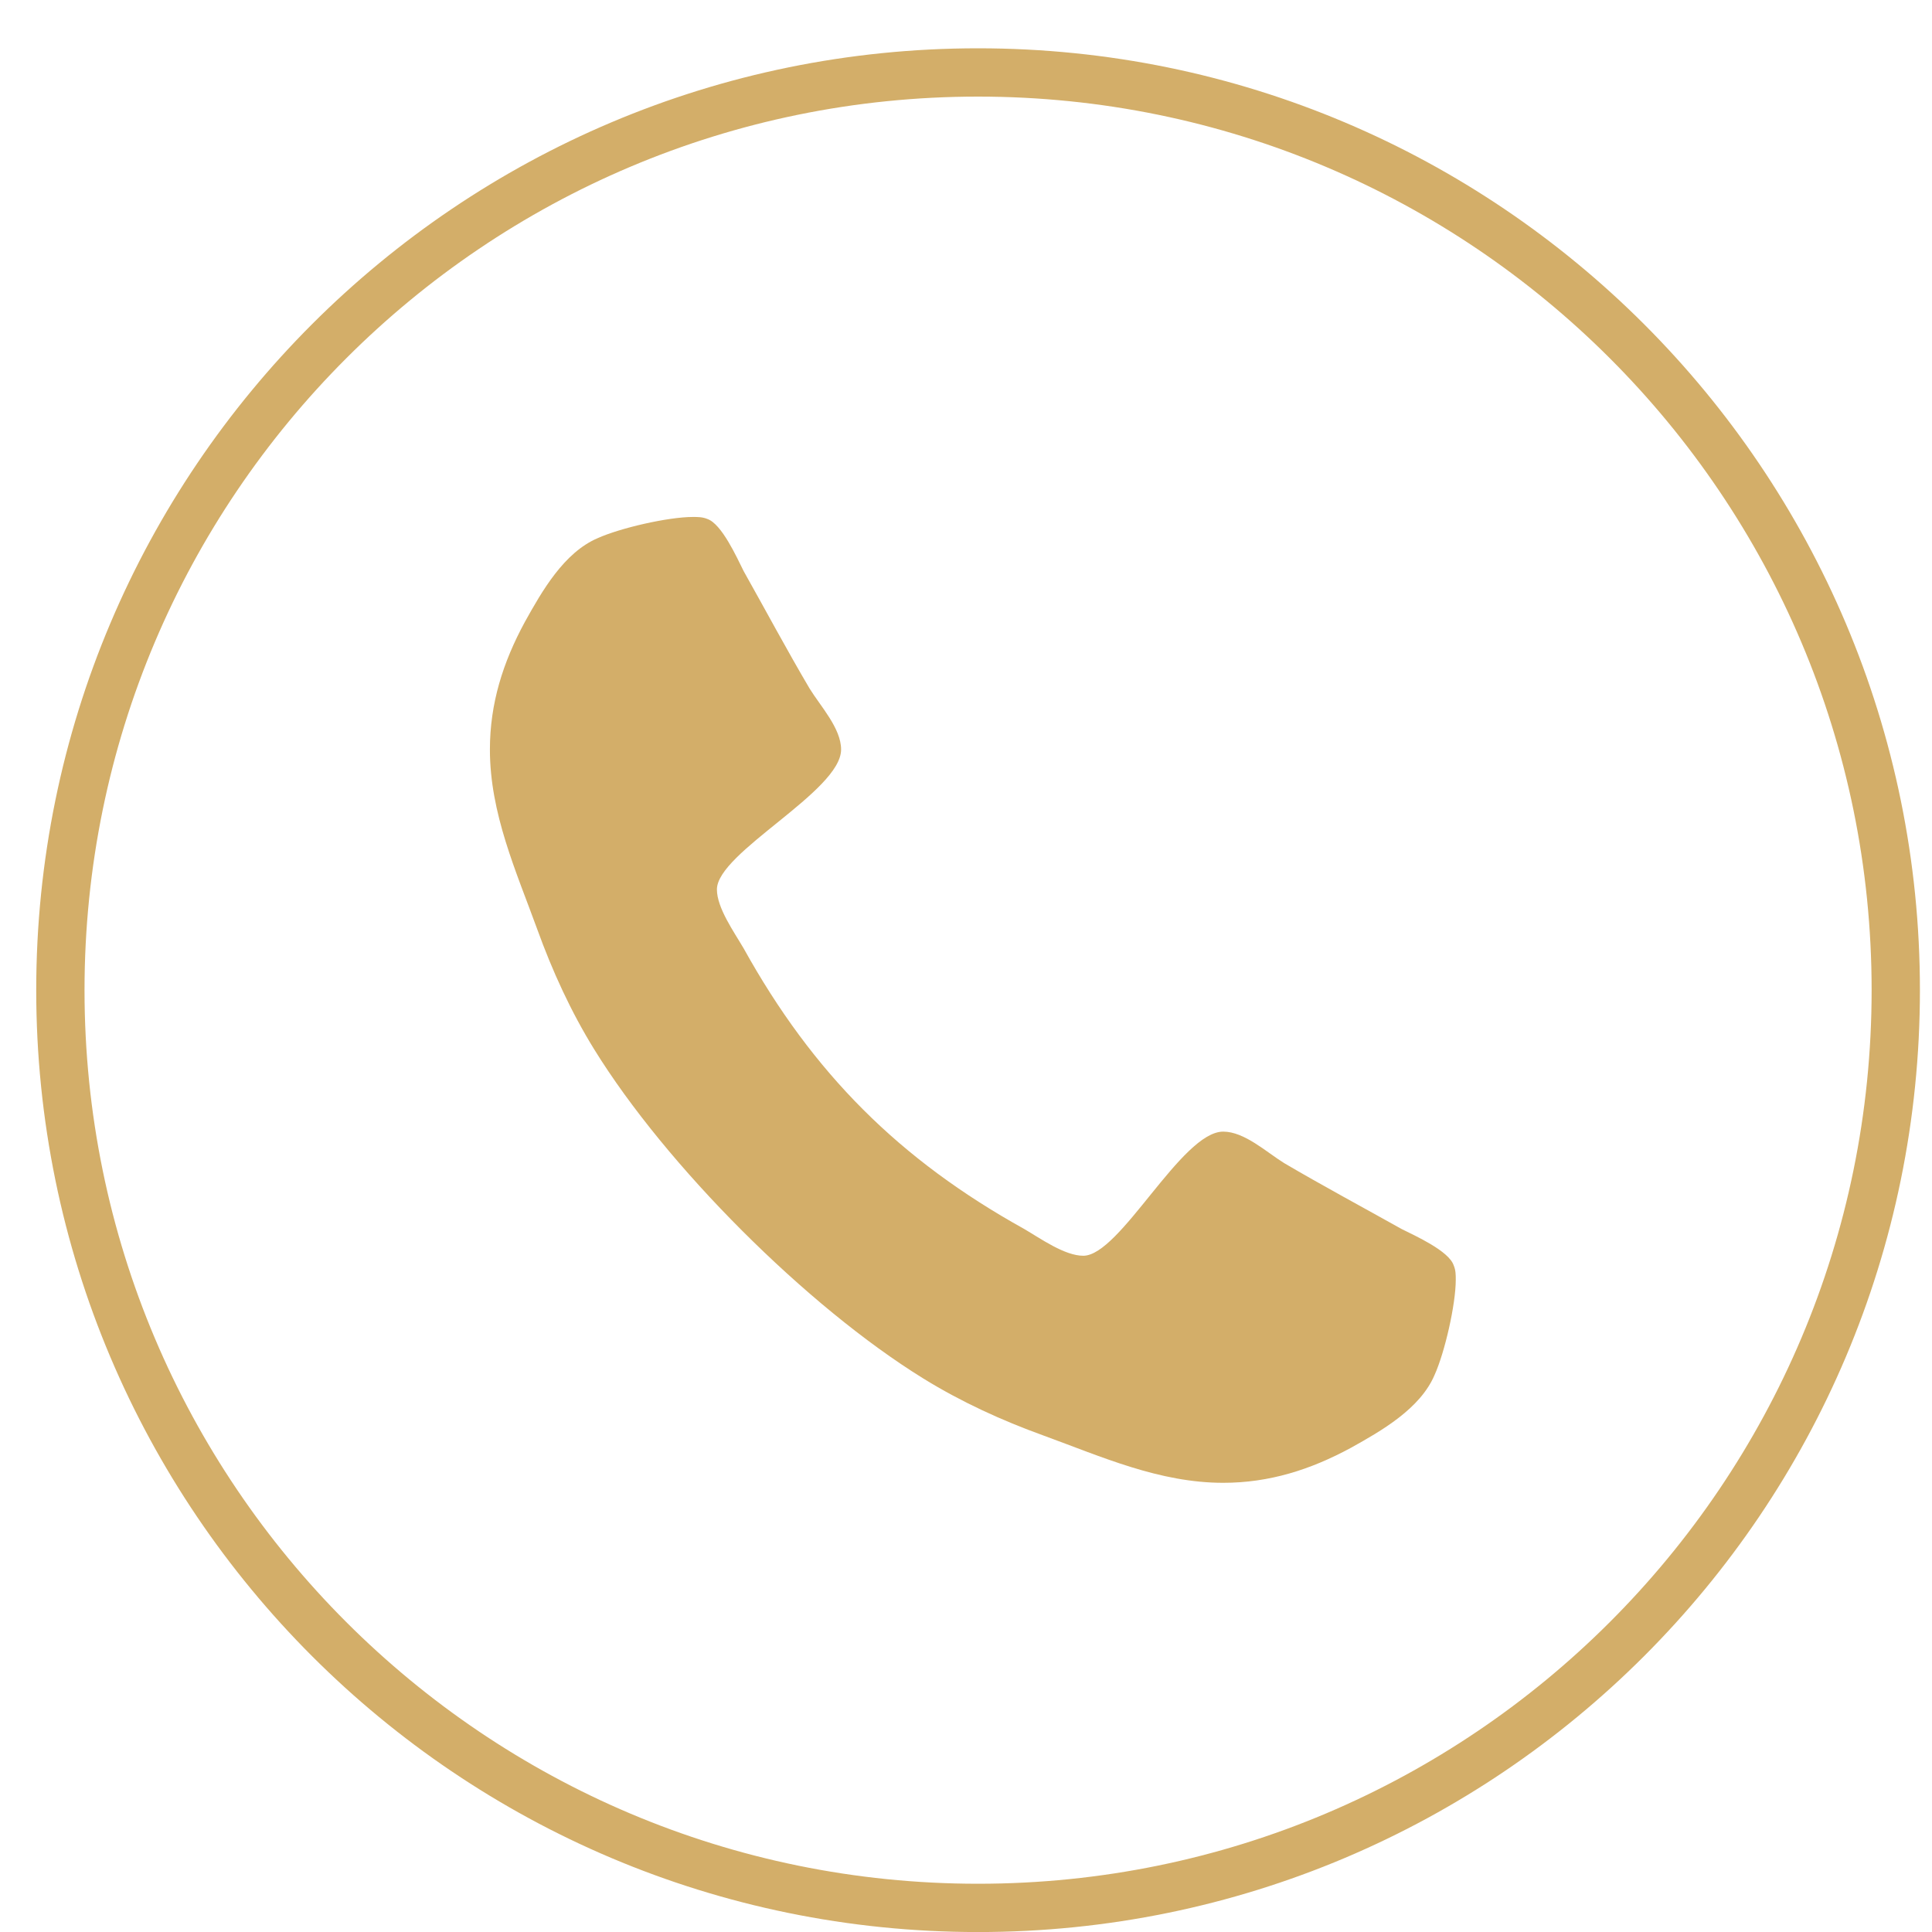 <?xml version="1.0" encoding="utf-8"?>
<!-- Generator: Adobe Illustrator 15.0.0, SVG Export Plug-In . SVG Version: 6.00 Build 0)  -->
<!DOCTYPE svg PUBLIC "-//W3C//DTD SVG 1.1//EN" "http://www.w3.org/Graphics/SVG/1.1/DTD/svg11.dtd">
<svg version="1.1" id="Layer_1" xmlns="http://www.w3.org/2000/svg" xmlns:xlink="http://www.w3.org/1999/xlink" x="0px" y="0px"
	 width="40px" height="40px" viewBox="0 0 40 40" enable-background="new 0 0 40 40" xml:space="preserve">
<path fill-rule="evenodd" clip-rule="evenodd" fill="none" stroke="#D3AE69" d="M20.249,1.5c10.494,0,19.001,8.507,19.001,19
	c0,10.494-8.507,19.001-19.001,19.001C9.756,39.501,1.25,30.994,1.25,20.5C1.25,10.007,9.756,1.5,20.249,1.5z"/>
<path display="none" fill="#D3AE69" d="M13.093,28.308v-2.929h2.928v2.929H13.093z M16.671,28.308v-2.929h3.254v2.929H16.671z
	 M13.093,24.729v-3.254h2.928v3.254H13.093z M16.671,24.729v-3.254h3.254v3.254H16.671z M13.093,20.826v-2.928h2.928v2.928H13.093z
	 M20.575,28.308v-2.929h3.253v2.929H20.575z M16.671,20.826v-2.928h3.254v2.928H16.671z M24.479,28.308v-2.929h2.928v2.929H24.479z
	 M20.575,24.729v-3.254h3.253v3.254H20.575z M16.996,15.947c0,0.173-0.152,0.325-0.325,0.325h-0.65
	c-0.174,0-0.326-0.152-0.326-0.325V13.02c0-0.173,0.152-0.325,0.326-0.325h0.65c0.173,0,0.325,0.152,0.325,0.325V15.947z
	 M24.479,24.729v-3.254h2.928v3.254H24.479z M20.575,20.826v-2.928h3.253v2.928H20.575z M24.479,20.826v-2.928h2.928v2.928H24.479z
	 M24.803,15.947c0,0.173-0.152,0.325-0.324,0.325h-0.65c-0.174,0-0.326-0.152-0.326-0.325V13.02c0-0.173,0.152-0.325,0.326-0.325
	h0.65c0.172,0,0.324,0.152,0.324,0.325V15.947z M28.707,15.297c0-0.712-0.59-1.302-1.301-1.302h-1.301V13.02
	c0-0.895-0.732-1.627-1.627-1.627h-0.65c-0.895,0-1.627,0.732-1.627,1.627v0.976h-3.903V13.02c0-0.895-0.732-1.627-1.627-1.627
	h-0.65c-0.895,0-1.627,0.732-1.627,1.627v0.976h-1.301c-0.712,0-1.301,0.59-1.301,1.302v13.011c0,0.712,0.589,1.301,1.301,1.301
	h14.313c0.711,0,1.301-0.589,1.301-1.301V15.297z"/>
<path fill="#D3AE69" d="M30.14,26.496c0-0.099,0-0.198-0.043-0.298c-0.099-0.299-0.795-0.611-1.079-0.753
	c-0.81-0.454-1.633-0.895-2.429-1.363c-0.369-0.228-0.823-0.653-1.264-0.653c-0.866,0-2.131,2.57-2.897,2.57
	c-0.384,0-0.881-0.354-1.222-0.554c-2.585-1.435-4.375-3.224-5.809-5.809c-0.199-0.341-0.554-0.838-0.554-1.221
	c0-0.767,2.571-2.031,2.571-2.897c0-0.44-0.426-0.895-0.653-1.264c-0.469-0.795-0.909-1.619-1.364-2.429
	c-0.142-0.284-0.455-0.98-0.752-1.08c-0.1-0.042-0.199-0.042-0.298-0.042c-0.512,0-1.506,0.228-1.975,0.44
	c-0.696,0.298-1.15,1.094-1.505,1.733c-0.455,0.838-0.724,1.69-0.724,2.642c0,1.321,0.54,2.514,0.98,3.721
	c0.313,0.866,0.696,1.704,1.179,2.486c1.491,2.414,4.403,5.326,6.817,6.817c0.781,0.482,1.619,0.866,2.485,1.179
	c1.207,0.44,2.4,0.979,3.722,0.979c0.951,0,1.804-0.27,2.642-0.724c0.639-0.355,1.435-0.811,1.732-1.506
	C29.912,28.002,30.14,27.008,30.14,26.496z"/>
</svg>